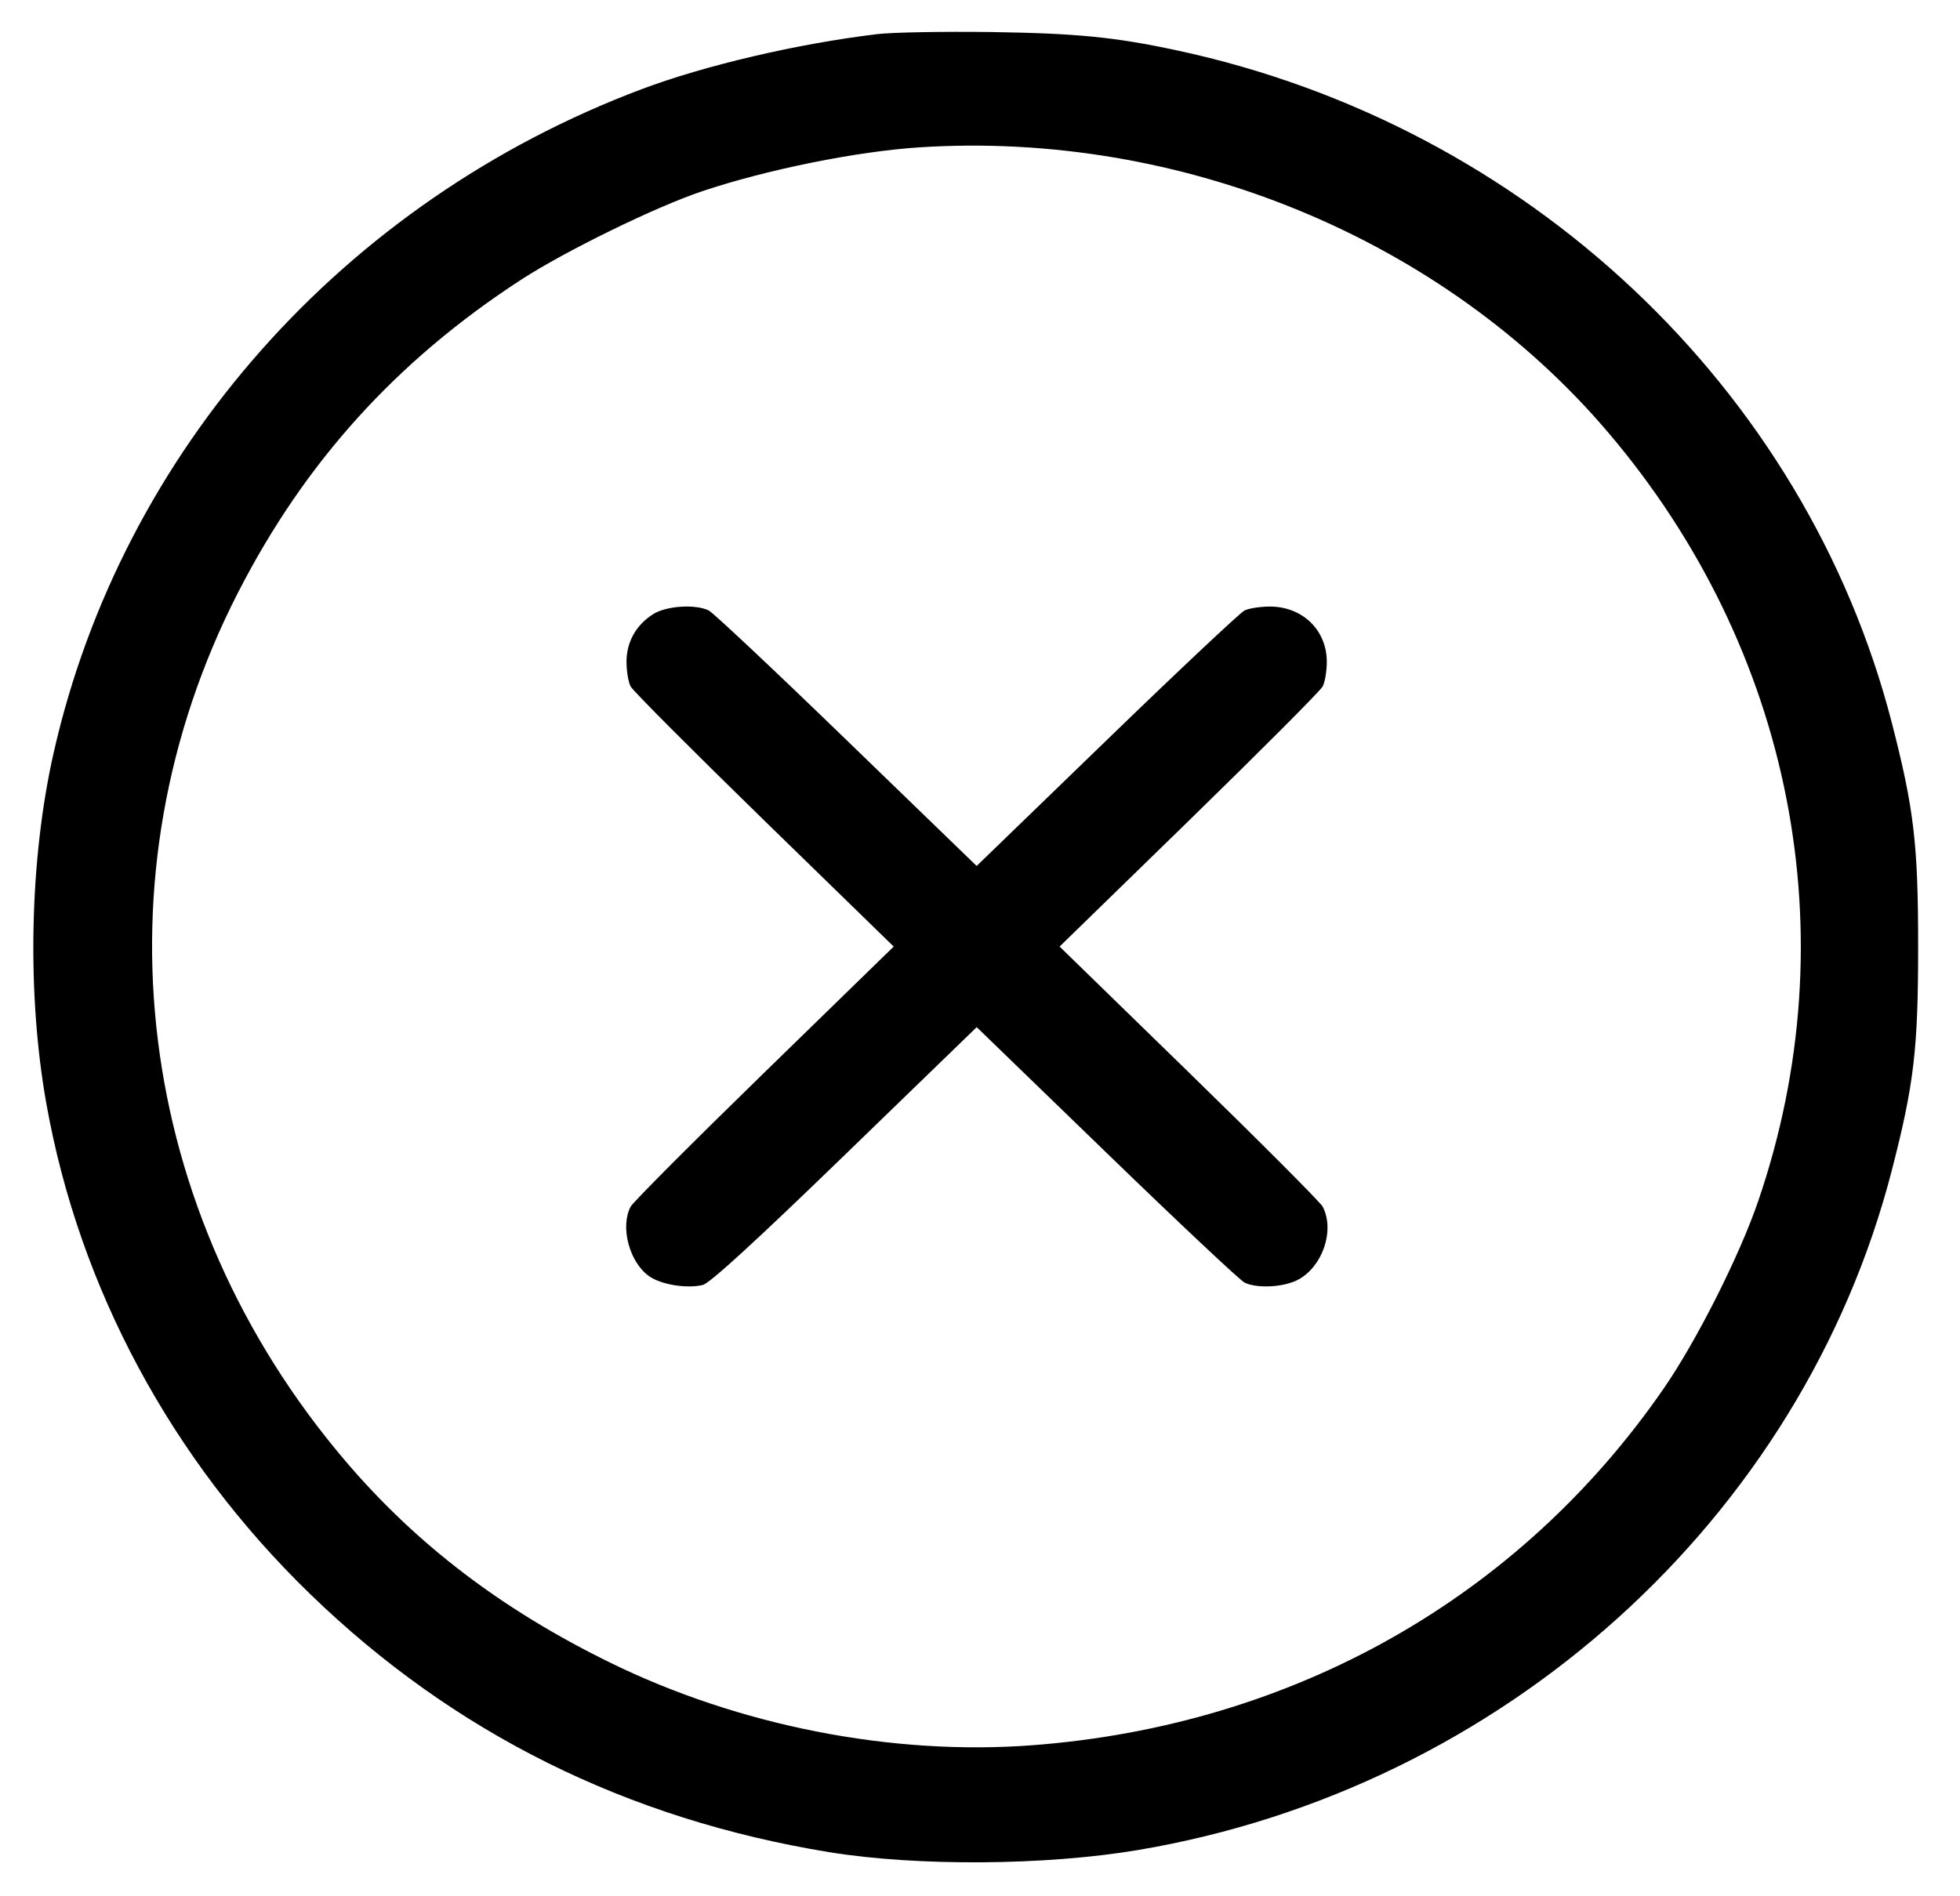 <svg width="31" height="30" viewBox="0 0 31 30" fill="none" xmlns="http://www.w3.org/2000/svg">
<path fill-rule="evenodd" clip-rule="evenodd" d="M13.873 0.54C12.611 0.692 11.148 1.034 10.14 1.414C5.432 3.189 1.934 7.135 0.852 11.894C0.466 13.586 0.421 15.71 0.733 17.459C1.253 20.38 2.713 23.095 4.907 25.22C7.174 27.417 9.915 28.78 13.115 29.302C14.505 29.528 16.531 29.515 17.995 29.269C23.768 28.298 28.499 24.032 29.922 18.514C30.273 17.151 30.338 16.598 30.338 14.975C30.338 13.352 30.273 12.799 29.922 11.436C28.555 6.136 24.143 1.984 18.619 0.798C17.633 0.586 17.028 0.527 15.68 0.507C14.927 0.497 14.114 0.511 13.873 0.54ZM14.543 2.331C13.552 2.395 12.126 2.683 11.104 3.026C10.366 3.274 8.939 3.972 8.239 4.427C6.273 5.706 4.823 7.308 3.766 9.372C1.462 13.867 2.12 19.188 5.465 23.116C6.588 24.435 7.943 25.467 9.647 26.302C11.689 27.303 14.104 27.777 16.32 27.611C20.449 27.301 24.026 25.281 26.313 21.968C26.833 21.215 27.513 19.867 27.808 19.003C29.244 14.809 28.357 10.272 25.429 6.834C22.826 3.778 18.684 2.064 14.543 2.331ZM10.334 9.714C10.062 9.884 9.909 10.155 9.909 10.47C9.909 10.616 9.938 10.791 9.974 10.86C10.009 10.928 10.96 11.881 12.086 12.979L14.135 14.975L12.086 16.971C10.96 18.068 10.009 19.022 9.974 19.09C9.805 19.414 9.956 19.975 10.271 20.193C10.462 20.325 10.862 20.389 11.115 20.329C11.226 20.303 11.961 19.629 13.363 18.27L15.448 16.25L17.502 18.239C18.632 19.334 19.614 20.257 19.684 20.291C19.87 20.383 20.267 20.368 20.499 20.261C20.905 20.073 21.121 19.475 20.92 19.09C20.885 19.022 19.934 18.068 18.808 16.971L16.759 14.975L18.808 12.979C19.934 11.881 20.885 10.928 20.92 10.86C20.956 10.791 20.985 10.616 20.985 10.47C20.985 9.969 20.601 9.596 20.085 9.596C19.934 9.596 19.754 9.624 19.684 9.658C19.614 9.693 18.632 10.616 17.502 11.711L15.447 13.7L13.392 11.711C12.262 10.616 11.28 9.693 11.21 9.658C11 9.555 10.543 9.584 10.334 9.714Z" fill="black"/>
</svg>
